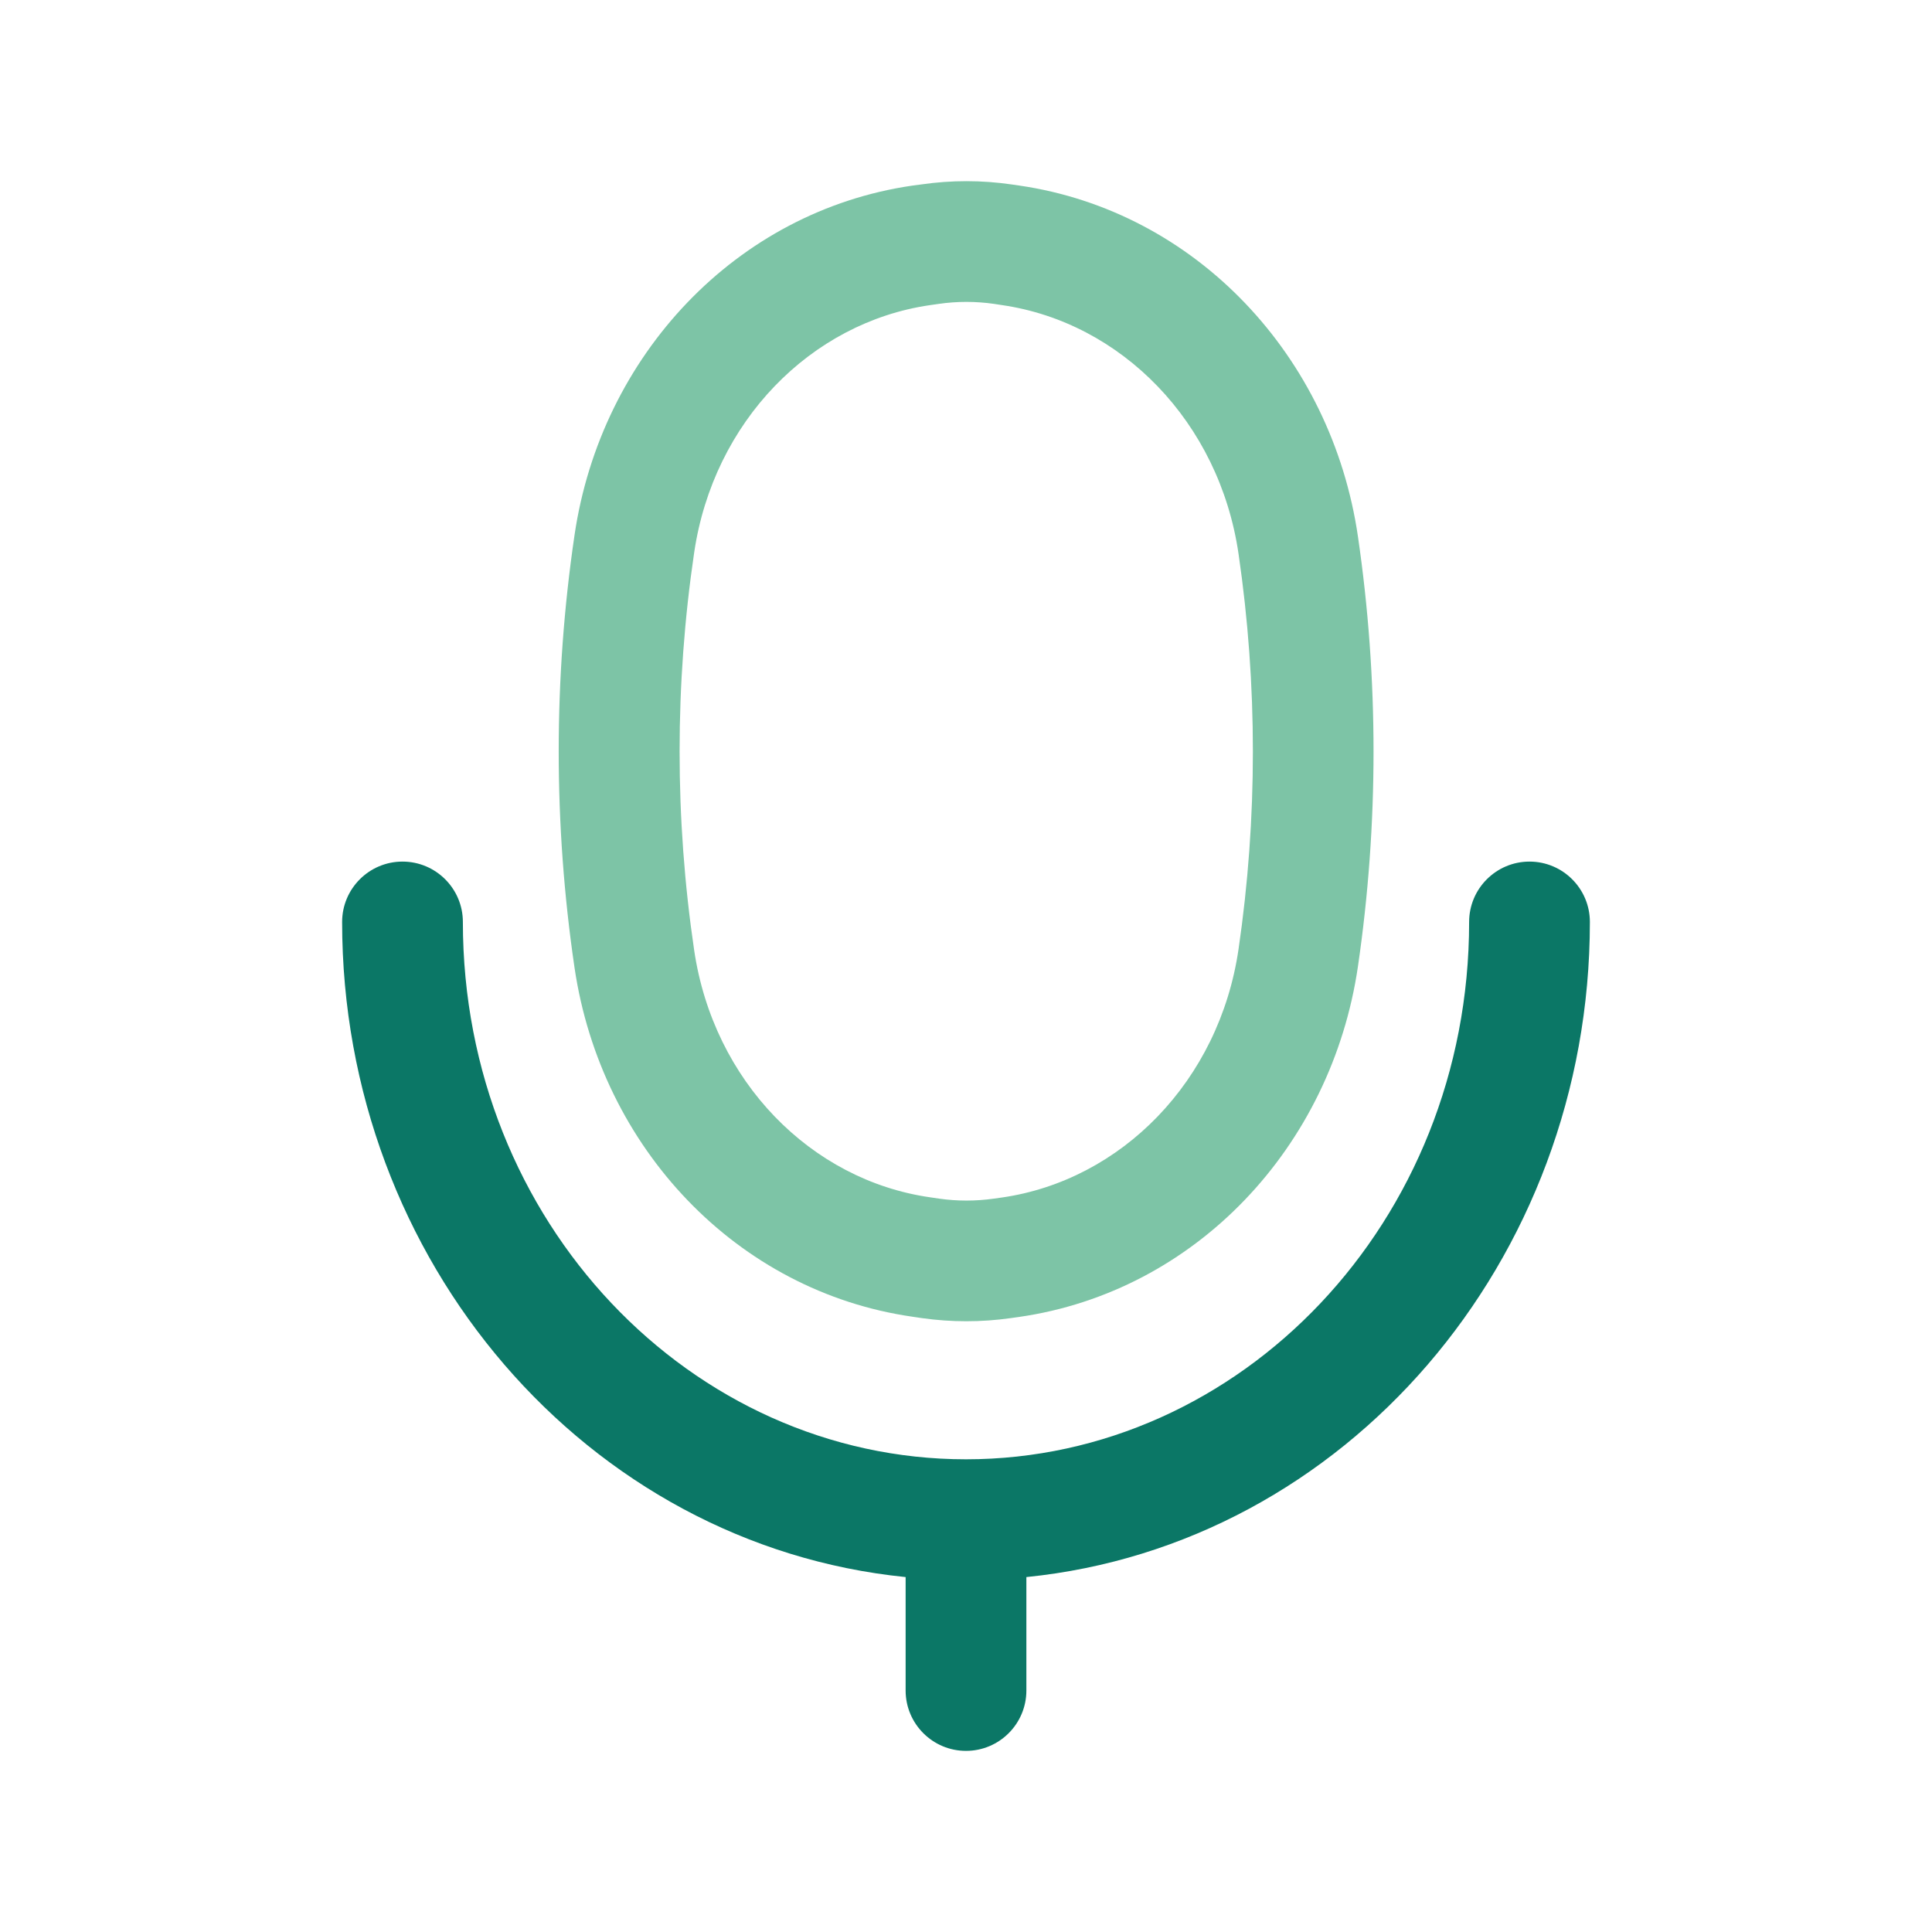 <svg xmlns="http://www.w3.org/2000/svg" fill="none" height="24" viewBox="0 0 24 24" width="24"><g clip-rule="evenodd" fill-rule="evenodd"><path d="m5 10.703c.414 0 .75.336.75.75 0 3.729 2.839 6.675 6.25 6.675 3.411 0 6.25-2.946 6.25-6.675 0-.414.336-.75.75-.75s.75.336.75.75c0 4.211-3.039 7.739-7 8.138v1.409c0 .414-.336.75-.75.75s-.75-.336-.75-.75v-1.409c-3.961-.399-7-3.927-7-8.138 0-.414.336-.75.75-.75z" fill="#0B7766"></path><path d="m12.349 3.775c-.228-.033-.46-.033-.688 0l-.112.016c-1.474.215-2.686 1.443-2.926 3.075-.241 1.635-.241 3.302-0 4.937.241 1.633 1.453 2.858 2.929 3.07l.115.017c.225.032.453.032.678 0l.1-.014c1.483-.213 2.702-1.446 2.941-3.088.237-1.625.237-3.28-0-4.905-.239-1.642-1.457-2.878-2.939-3.093zm-.904-1.484c.372-.054.749-.054 1.12 0l.097.014c2.191.319 3.88 2.116 4.207 4.361.258 1.768.258 3.57 0 5.338-.328 2.247-2.02 4.042-4.213 4.356l-.1.014c-.366.052-.738.052-1.104 0l-.115-.017c-2.184-.313-3.87-2.099-4.2-4.336-.262-1.78-.262-3.594 0-5.374.329-2.235 2.012-4.023 4.194-4.341z" fill="#7DC4A6"></path></g></svg>